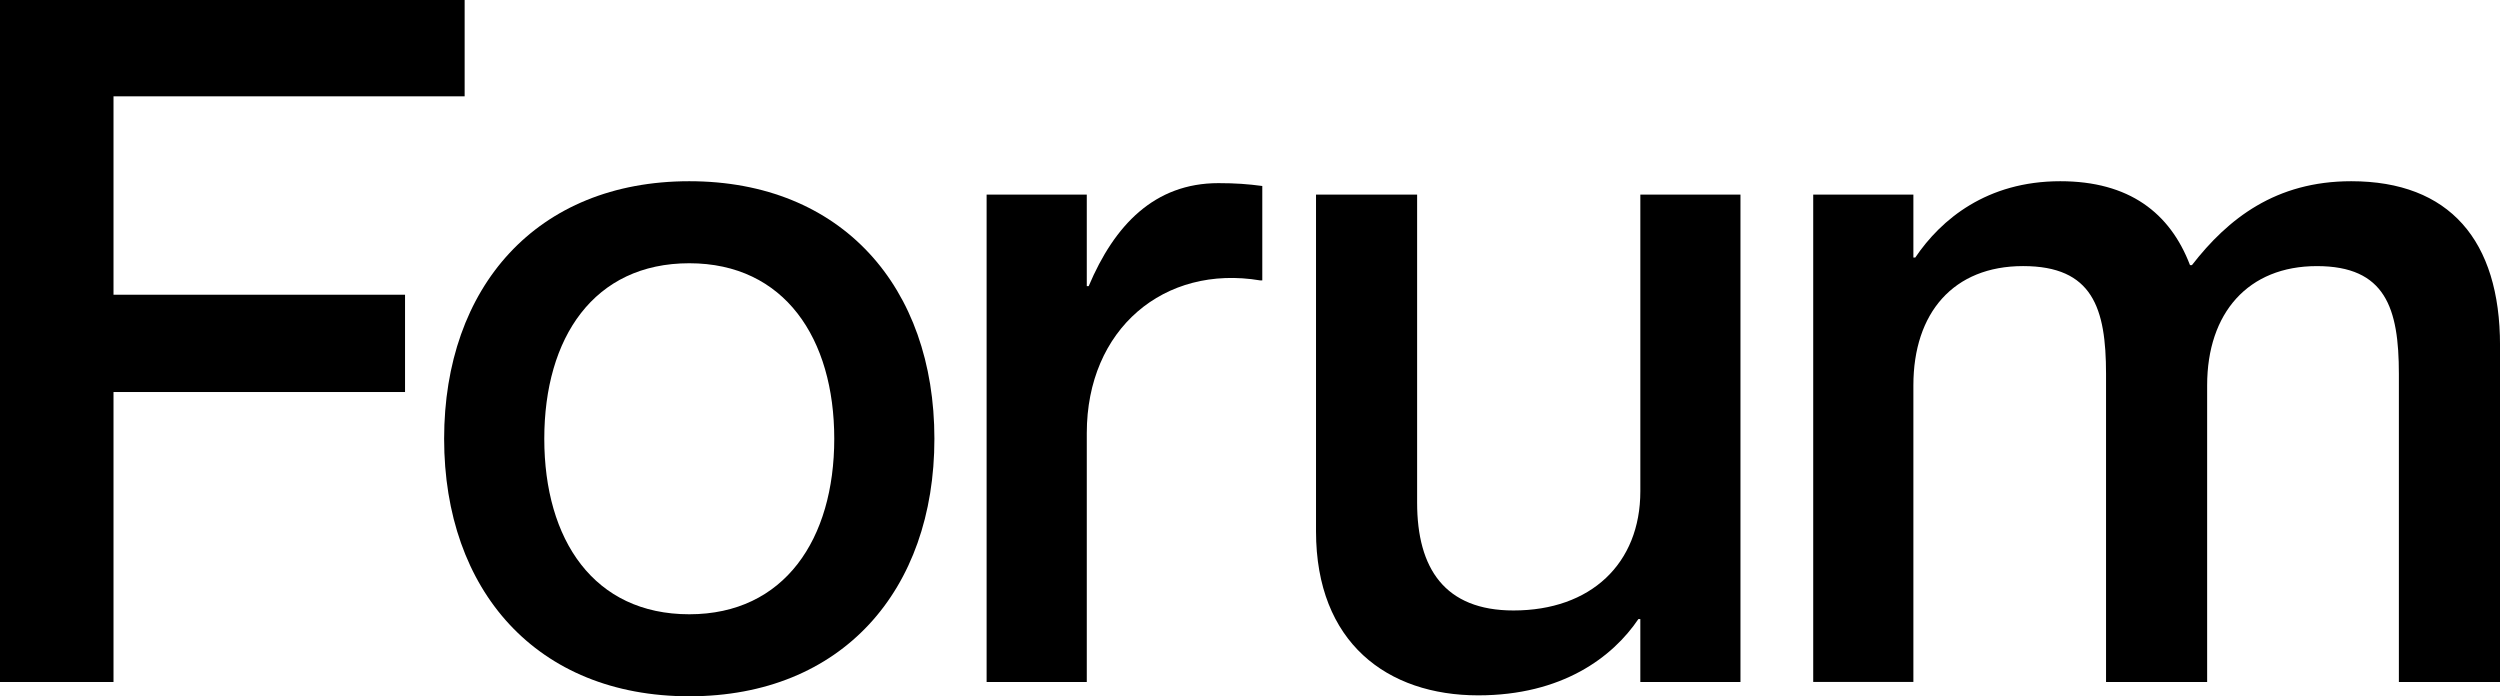 <?xml version="1.0" encoding="UTF-8"?> <svg xmlns="http://www.w3.org/2000/svg" id="Layer_1" viewBox="0 0 1920 534.75"><path d="M529.35,534.75c-117.2,0-188.26-81.3-188.26-197.78s71.05-197.79,188.26-197.79,188.27,81.31,188.27,197.79-71.05,197.78-188.27,197.78ZM529.35,471.76c73.26,0,111.36-57.88,111.36-134.79s-38.1-134.79-111.36-134.79-111.34,57.14-111.34,134.79,38.1,134.79,111.34,134.79Z"></path><path d="M969.44,142.84v72.53h-1.47c-73.98-12.45-133.32,37.36-133.32,117.2v191.2h-76.93V149.44h76.93v70.32h1.46c19.78-46.88,50.55-79.11,99.63-79.11,13.19,0,22.71.72,33.71,2.19Z"></path><path d="M1336.68,149.44v374.33h-76.91v-48.35h-1.47c-19.78,29.31-58.6,58.61-123.07,58.61-69.58,0-124.53-40.29-124.53-126V149.44h77.65v236.61c0,50.55,21.25,82.79,74,82.79,59.34,0,97.43-35.9,97.43-91.57v-227.82h76.91Z"></path><path d="M1920,265.18v258.59h-77.66v-236.61c0-50.55-10.25-82.79-62.99-82.79s-84.26,35.9-84.26,91.57v227.82h-77.65v-236.61c0-50.55-10.25-82.79-63.72-82.79s-84.24,35.9-84.24,91.57v227.82h-76.93V149.44h76.93v48.34h1.46c19.78-29.29,54.95-58.6,111.36-58.6,52.74,0,84.24,24.17,99.63,64.46h1.46c27.84-35.89,64.47-64.46,122.34-64.46,75.45,0,114.29,45.43,114.29,126Z"></path><path d="M311.07,226.35v74.72H87.17v222.7H0V0h356.84v73.98H87.17v152.37h223.9Z"></path></svg> 